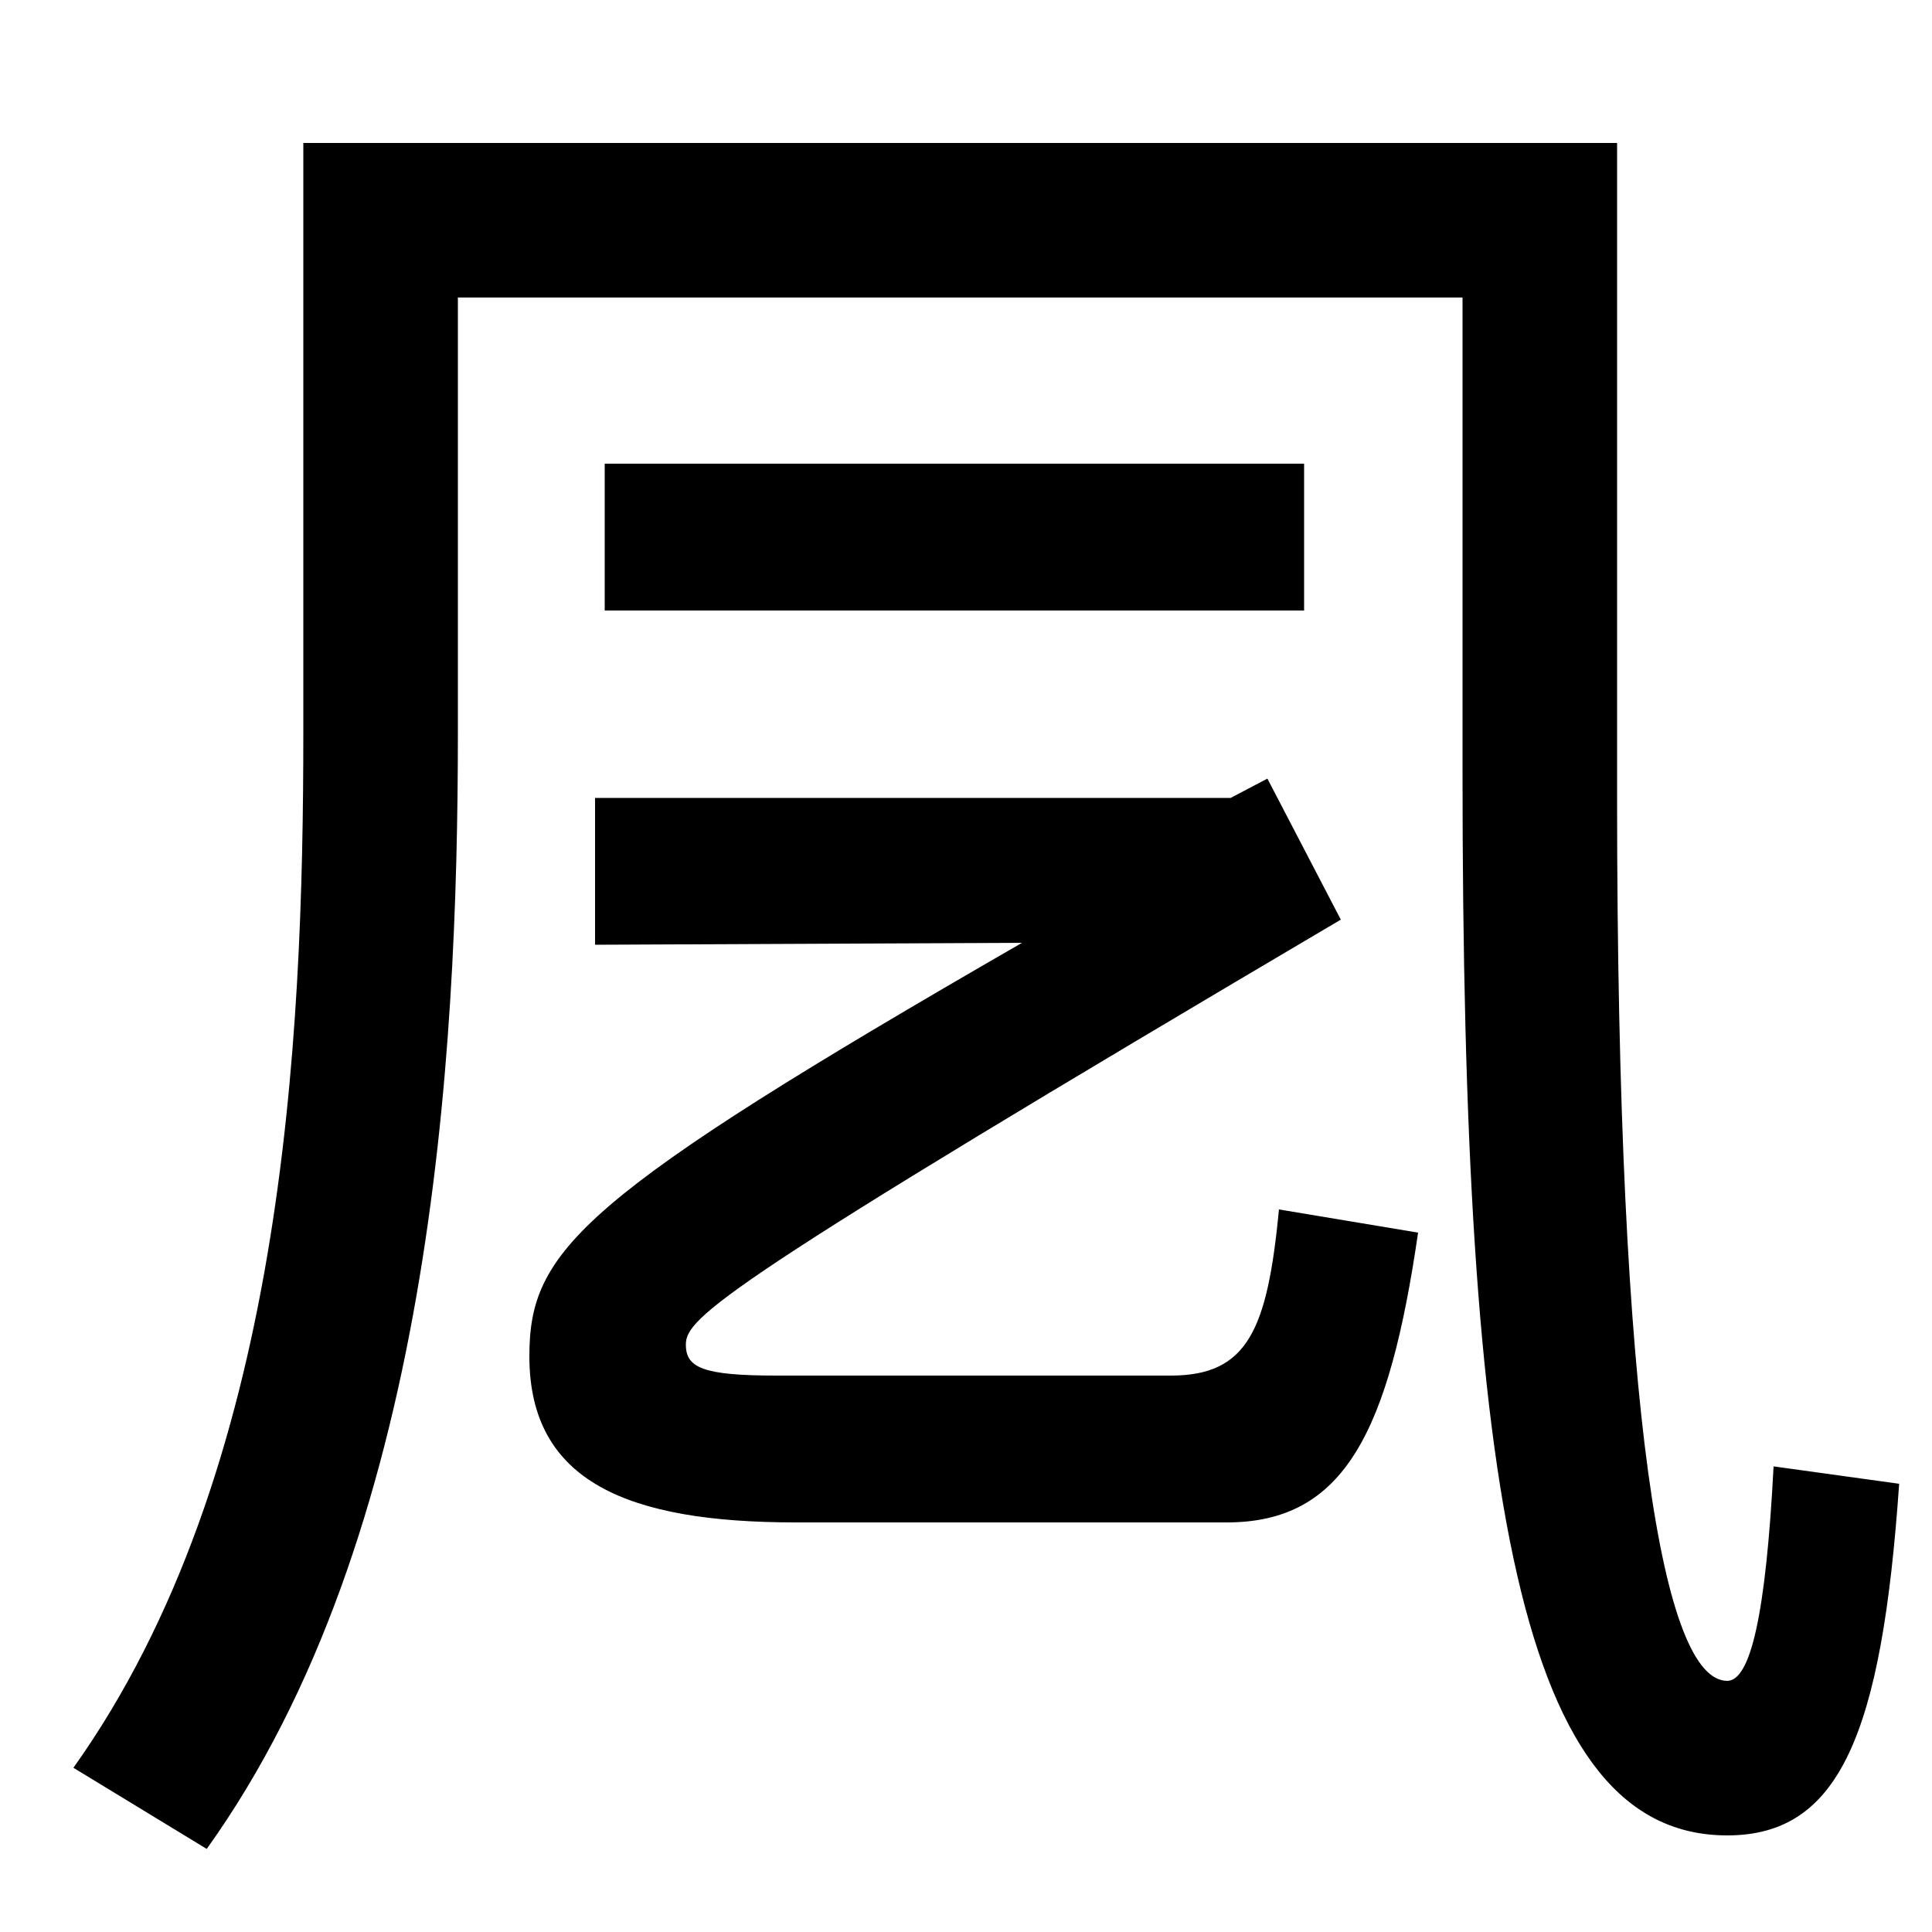<svg xmlns="http://www.w3.org/2000/svg" width="1000" height="1000"><path d="M38 -35 107 -77C223 85 237 331 237 501V726H757V480C757 105 787 -70 894 -70C952 -70 974 -18 983 112L918 121C914 44 906 10 894 10C861 10 837 145 837 467V806H157V501C157 341 147 118 38 -35ZM412 92H635C696 92 719 139 734 242L662 254C656 192 646 168 606 168H402C364 168 355 172 355 184C355 198 372 214 694 404L656 477L637 467H308V391L529 392C300 260 274 233 274 178C274 113 325 92 412 92ZM313 564H675V640H313Z" transform="translate(0, 880) scale(1,-1)" /></svg>